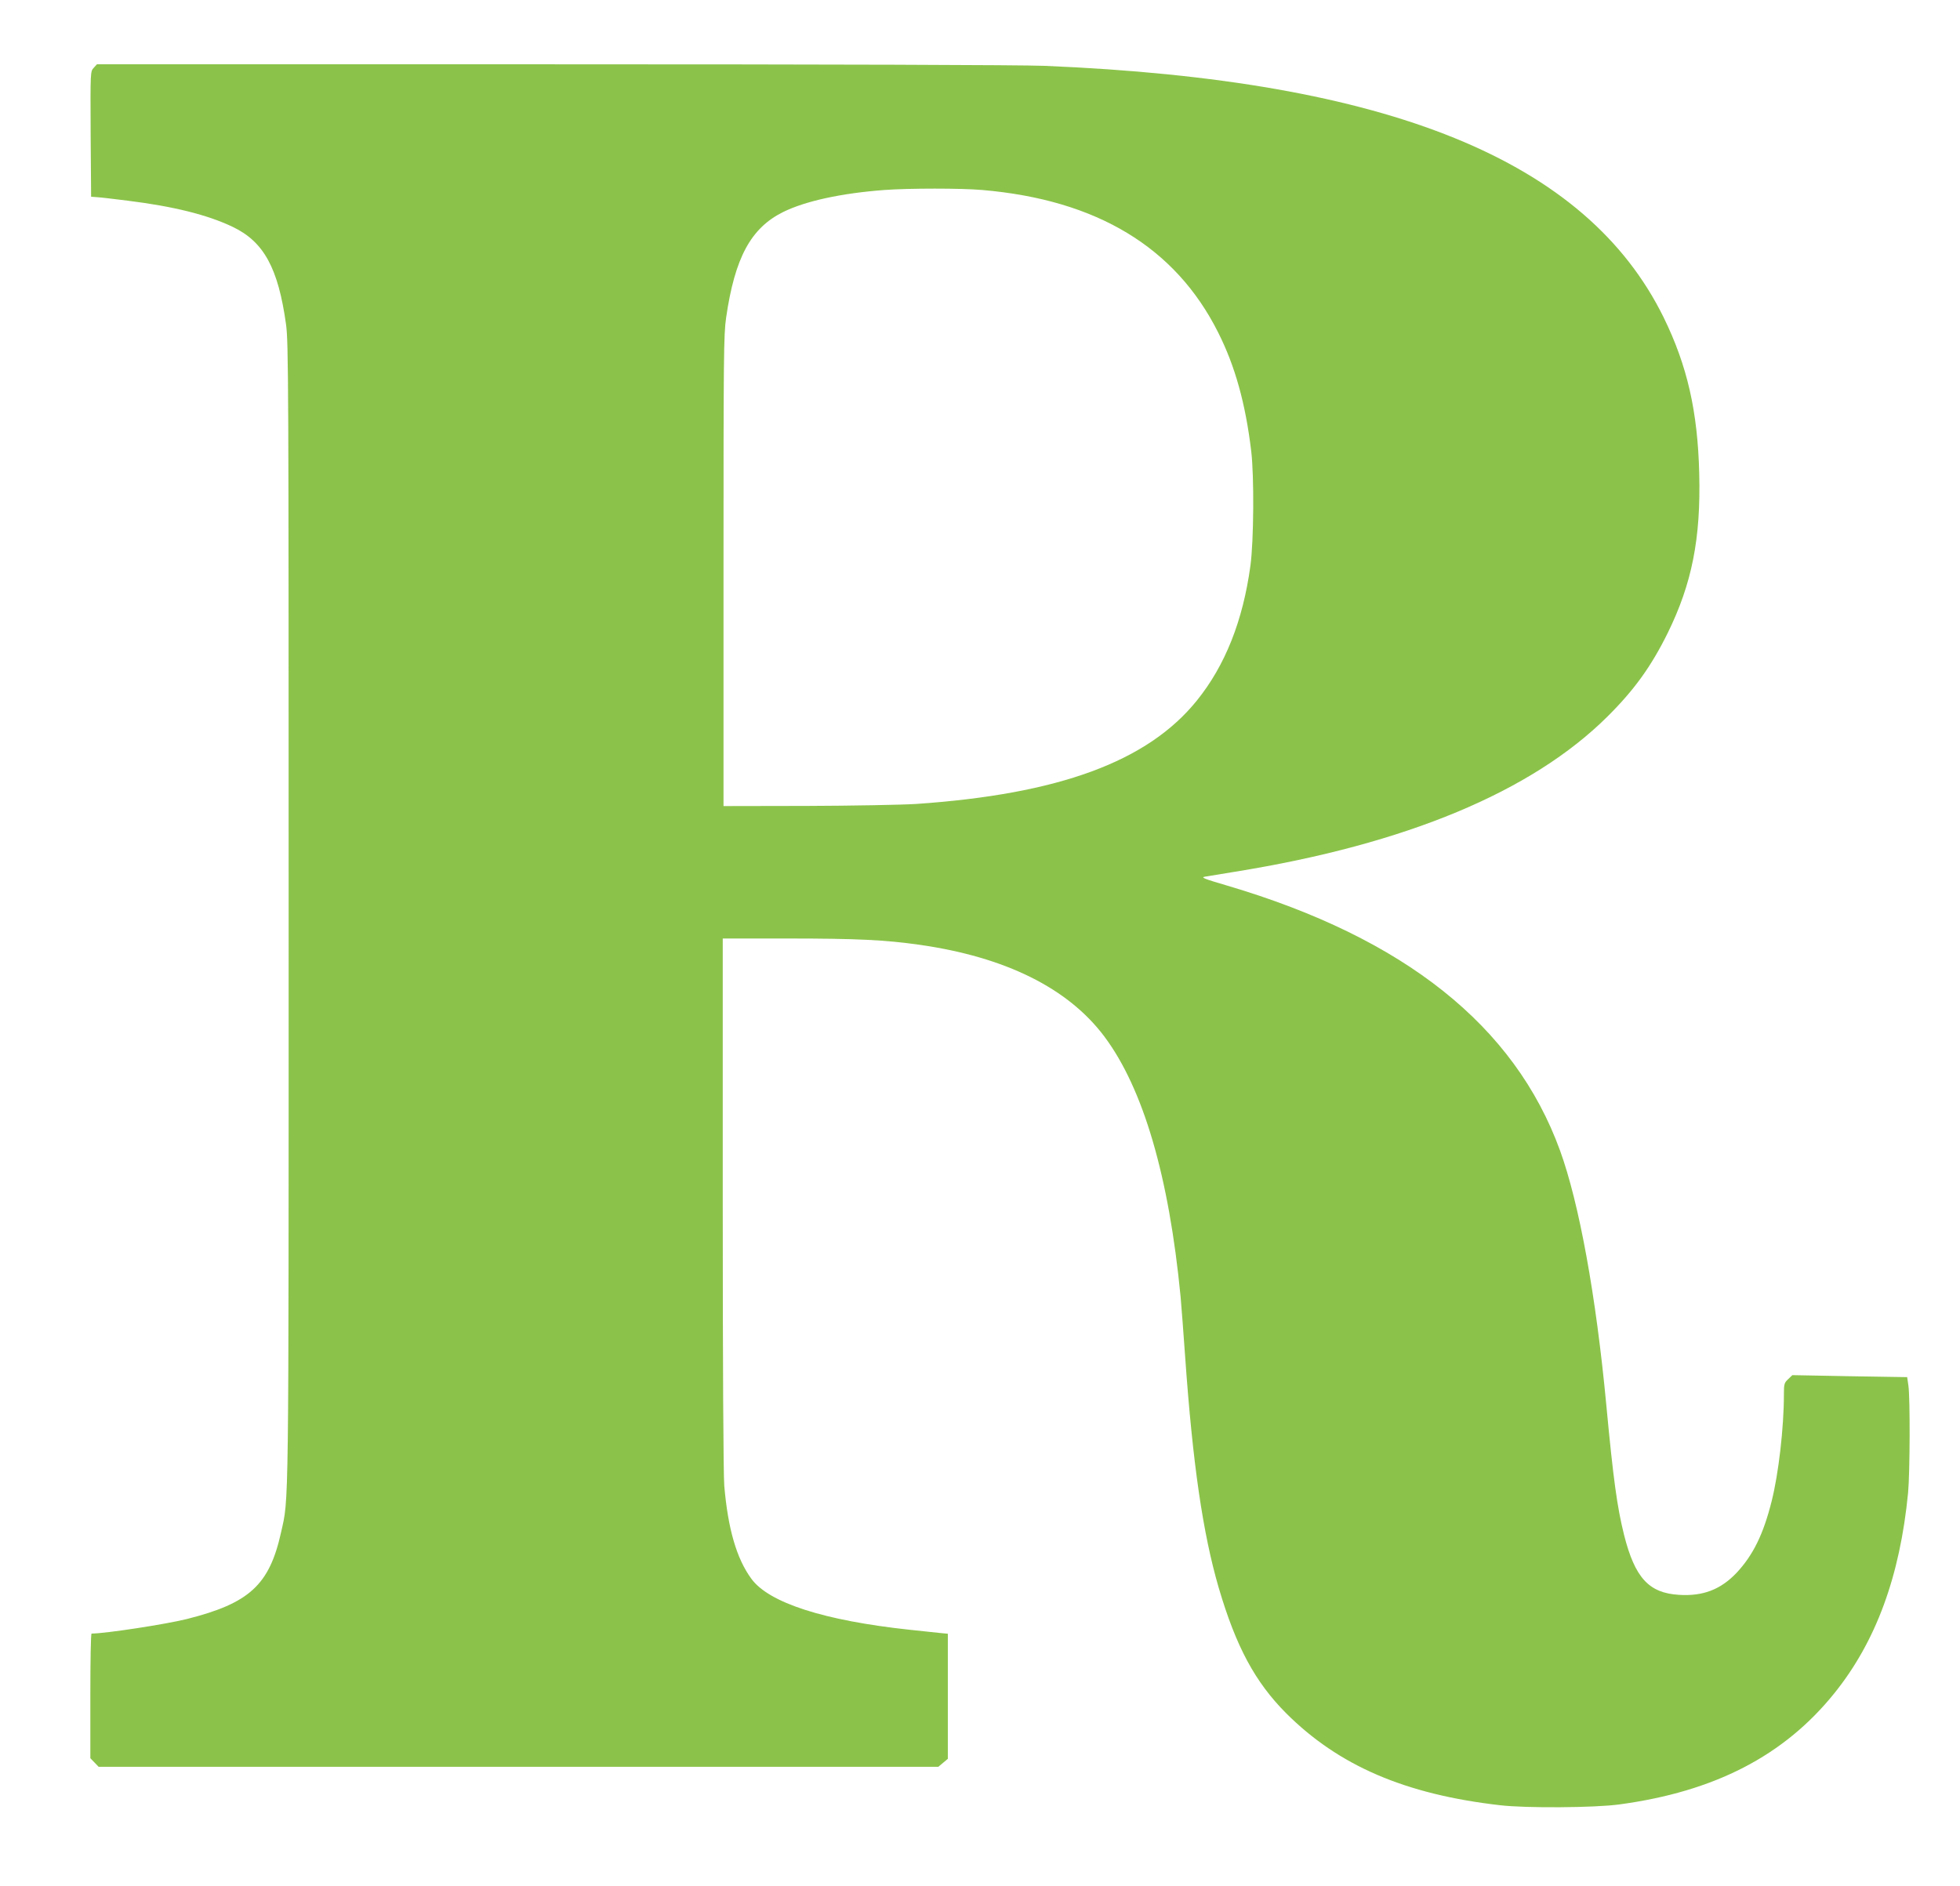 <?xml version="1.0" standalone="no"?>
<!DOCTYPE svg PUBLIC "-//W3C//DTD SVG 20010904//EN"
 "http://www.w3.org/TR/2001/REC-SVG-20010904/DTD/svg10.dtd">
<svg version="1.0" xmlns="http://www.w3.org/2000/svg"
 width="1280pt" height="1232pt" viewBox="0 0 1280 1232"
 preserveAspectRatio="xMidYMid meet">
<g transform="translate(0,1232) scale(0.1,-0.1)"
fill="#8bc34a" stroke="none">
<path d="M612 11877 c-22 -24 -22 -24 -20 -433 l3 -409 40 -3 c22 -1 112 -12
200 -23 298 -37 520 -92 685 -171 203 -97 297 -269 348 -637 16 -118 17 -363
17 -3851 0 -3990 2 -3807 -50 -4041 -76 -341 -206 -461 -615 -564 -137 -34
-526 -94 -622 -95 -5 0 -8 -183 -8 -407 l0 -407 27 -28 27 -28 2742 0 2742 0
31 26 31 26 0 408 0 409 -52 5 c-29 3 -118 13 -198 21 -558 60 -919 176 -1033
333 -97 132 -153 327 -177 607 -6 75 -10 773 -10 1848 l0 1727 426 0 c450 0
632 -9 859 -41 561 -80 970 -283 1207 -599 254 -340 422 -912 498 -1700 5 -58
19 -235 30 -395 49 -694 115 -1149 219 -1506 113 -384 237 -615 440 -819 343
-343 777 -530 1396 -601 167 -20 619 -17 780 5 623 84 1076 318 1405 727 271
337 428 763 481 1309 12 129 14 615 2 700 l-8 55 -375 6 -375 7 -27 -26 c-26
-24 -28 -32 -28 -101 0 -215 -35 -518 -80 -696 -54 -216 -121 -352 -228 -467
-104 -110 -220 -155 -377 -145 -197 12 -288 111 -359 392 -45 181 -70 361
-116 850 -67 712 -177 1316 -302 1660 -296 815 -1016 1388 -2172 1730 -157 46
-176 54 -146 59 19 3 107 18 195 32 1118 180 1939 523 2433 1014 176 175 285
327 393 545 158 322 217 616 206 1043 -10 405 -78 703 -232 1018 -505 1028
-1791 1551 -4045 1644 -151 6 -1387 10 -3216 10 l-2971 0 -21 -23z m5803 -798
c748 -64 1261 -374 1540 -930 111 -220 179 -465 216 -774 20 -165 17 -588 -5
-750 -49 -360 -165 -652 -350 -881 -321 -398 -900 -611 -1831 -675 -93 -6
-415 -12 -715 -13 l-545 -1 0 1535 c0 1403 1 1545 17 1655 57 392 161 585 372
690 146 72 381 123 661 144 162 12 503 12 640 0z"/>
</g>
</svg>
